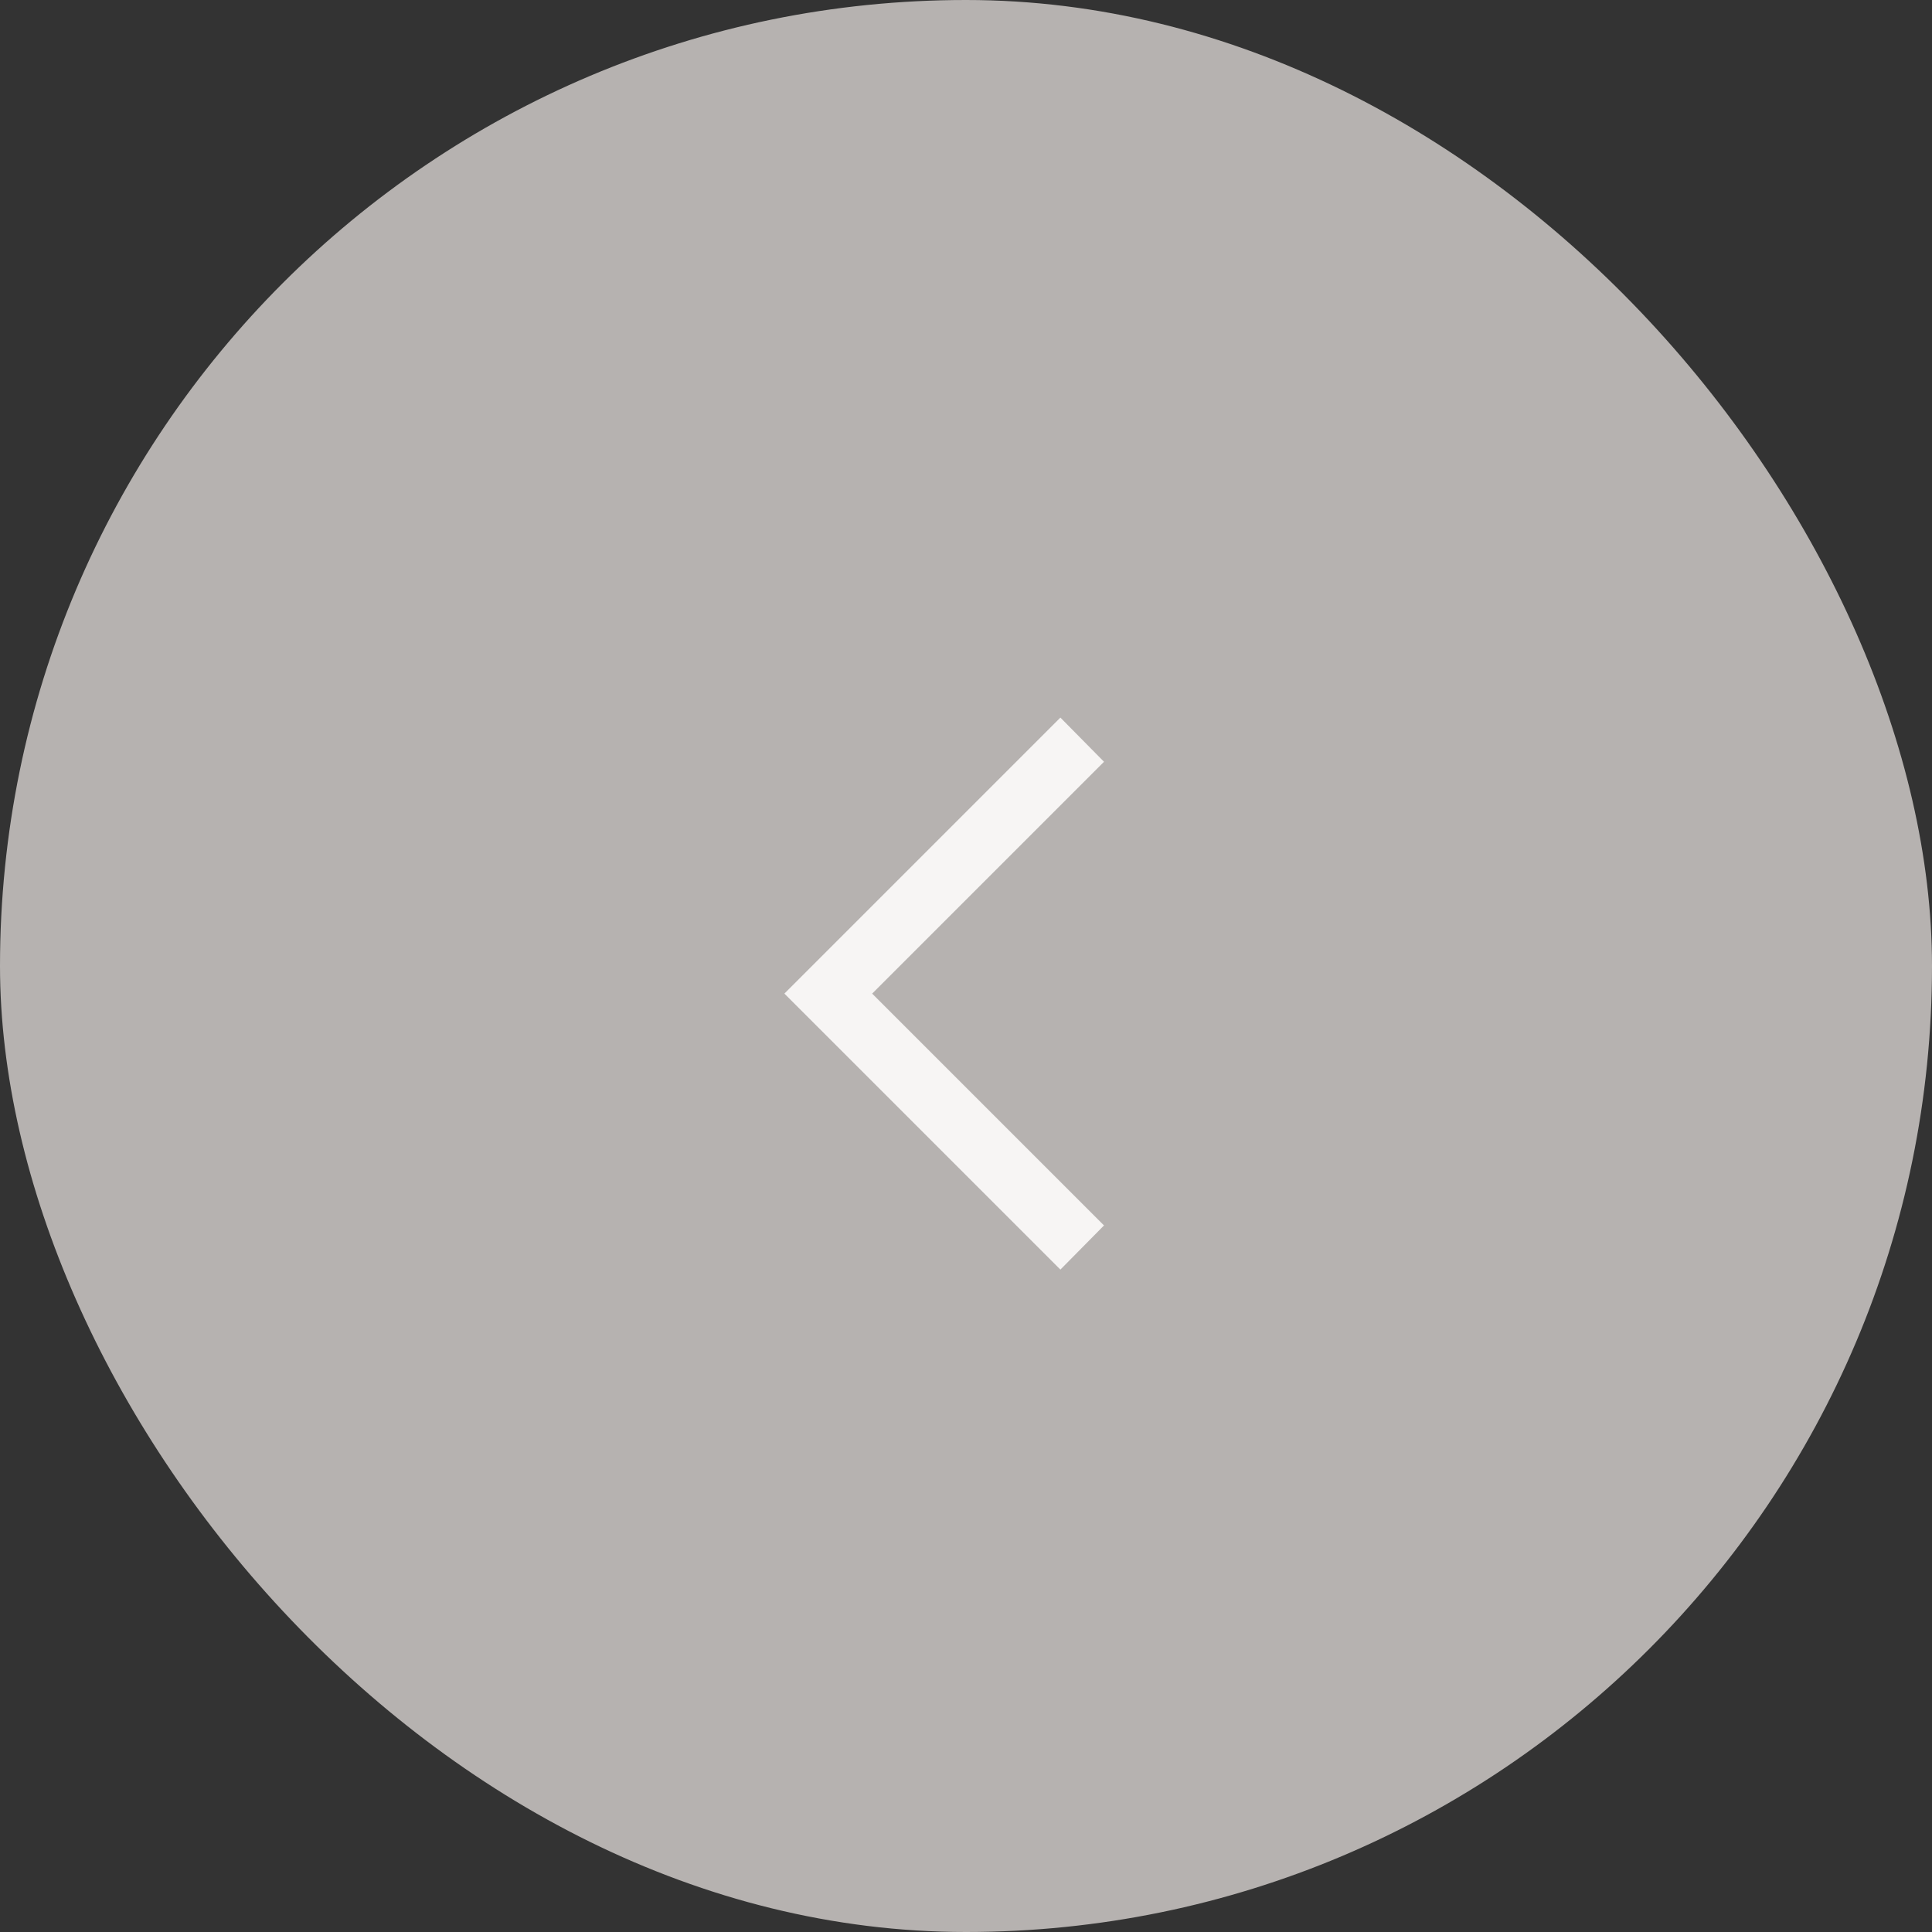 <?xml version="1.0" encoding="UTF-8"?> <svg xmlns="http://www.w3.org/2000/svg" width="35" height="35" viewBox="0 0 35 35" fill="none"><rect x="0" y="0" width="35" height="35" fill="#333333" stroke="none"/><rect width="35" height="35" rx="17.5" fill="#B6B2B0"></rect><path d="M19.21 23L20 22.2L15.8 18L20 13.8L19.21 13L14.21 18L19.21 23Z" fill="#F7F5F4"></path></svg> 